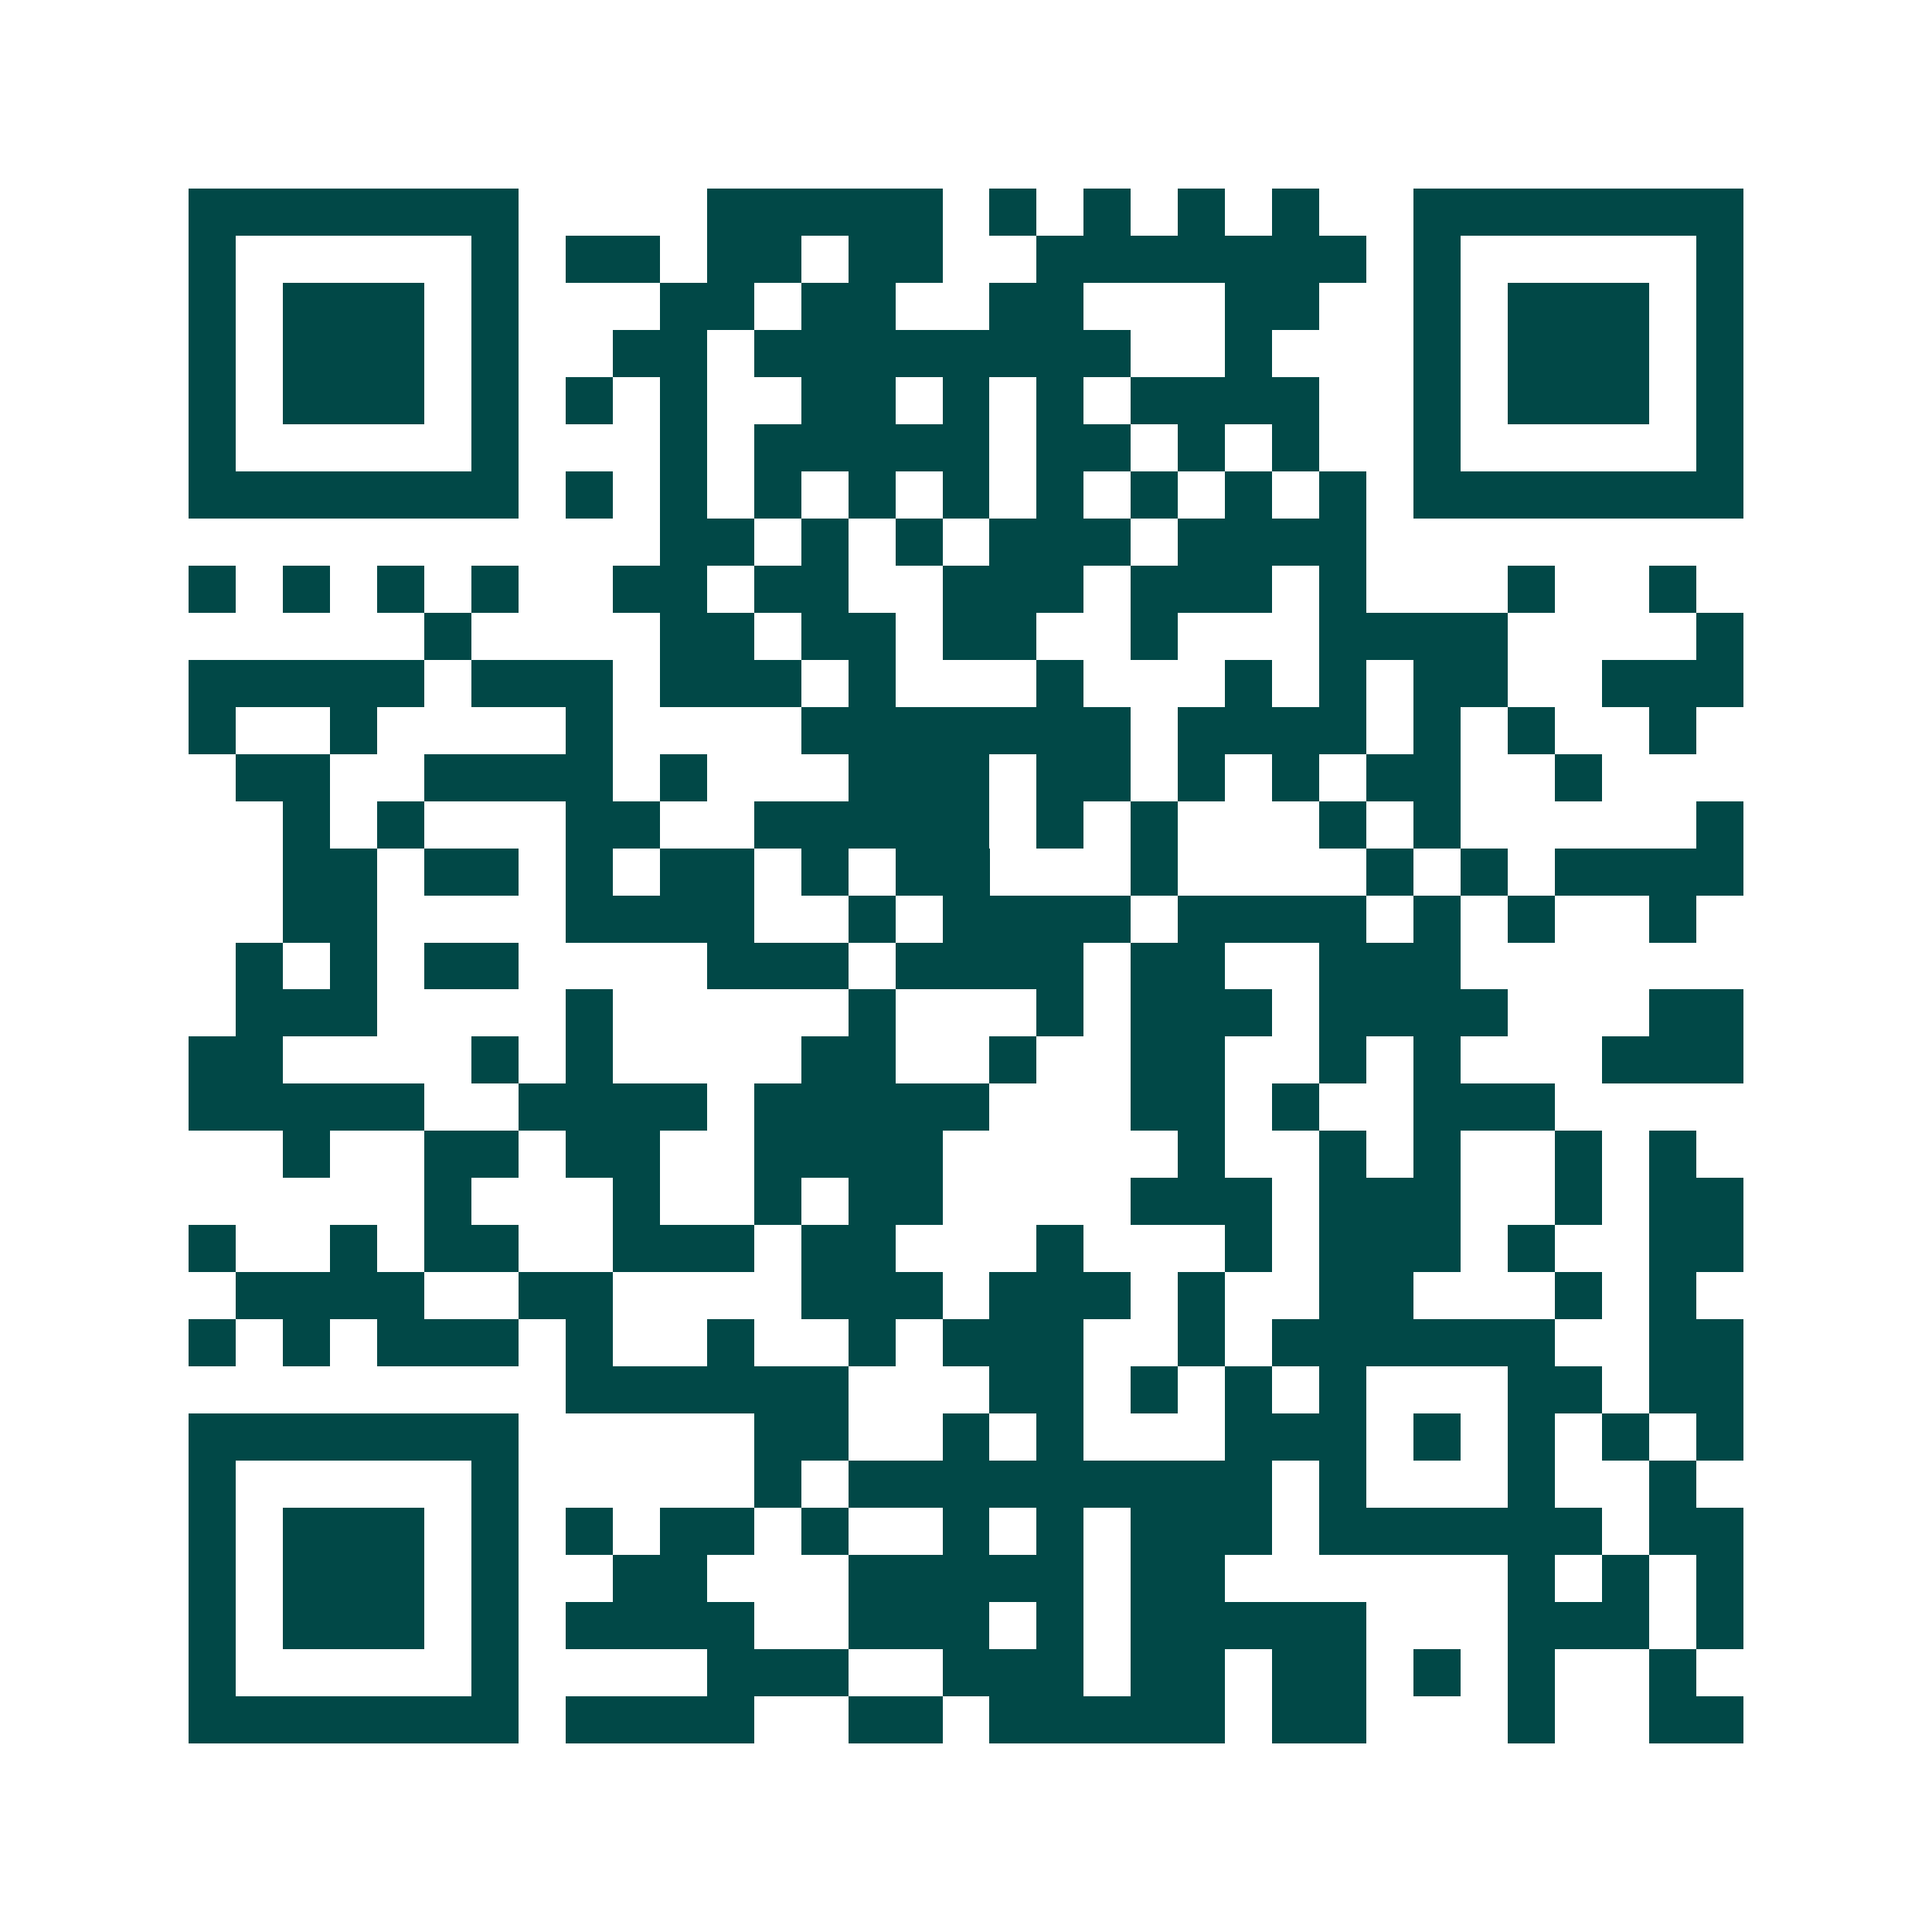 <svg xmlns="http://www.w3.org/2000/svg" width="200" height="200" viewBox="0 0 41 41" shape-rendering="crispEdges"><path fill="#ffffff" d="M0 0h41v41H0z"/><path stroke="#014847" d="M4 4.5h7m4 0h5m1 0h1m1 0h1m1 0h1m1 0h1m2 0h7M4 5.5h1m5 0h1m1 0h2m1 0h2m1 0h2m2 0h7m1 0h1m5 0h1M4 6.5h1m1 0h3m1 0h1m3 0h2m1 0h2m2 0h2m3 0h2m2 0h1m1 0h3m1 0h1M4 7.5h1m1 0h3m1 0h1m2 0h2m1 0h8m2 0h1m3 0h1m1 0h3m1 0h1M4 8.5h1m1 0h3m1 0h1m1 0h1m1 0h1m2 0h2m1 0h1m1 0h1m1 0h4m2 0h1m1 0h3m1 0h1M4 9.5h1m5 0h1m3 0h1m1 0h5m1 0h2m1 0h1m1 0h1m2 0h1m5 0h1M4 10.5h7m1 0h1m1 0h1m1 0h1m1 0h1m1 0h1m1 0h1m1 0h1m1 0h1m1 0h1m1 0h7M14 11.5h2m1 0h1m1 0h1m1 0h3m1 0h4M4 12.5h1m1 0h1m1 0h1m1 0h1m2 0h2m1 0h2m2 0h3m1 0h3m1 0h1m3 0h1m2 0h1M9 13.5h1m4 0h2m1 0h2m1 0h2m2 0h1m3 0h4m4 0h1M4 14.5h5m1 0h3m1 0h3m1 0h1m3 0h1m3 0h1m1 0h1m1 0h2m2 0h3M4 15.5h1m2 0h1m4 0h1m4 0h7m1 0h4m1 0h1m1 0h1m2 0h1M5 16.5h2m2 0h4m1 0h1m3 0h3m1 0h2m1 0h1m1 0h1m1 0h2m2 0h1M6 17.5h1m1 0h1m3 0h2m2 0h5m1 0h1m1 0h1m3 0h1m1 0h1m5 0h1M6 18.5h2m1 0h2m1 0h1m1 0h2m1 0h1m1 0h2m3 0h1m4 0h1m1 0h1m1 0h4M6 19.5h2m4 0h4m2 0h1m1 0h4m1 0h4m1 0h1m1 0h1m2 0h1M5 20.5h1m1 0h1m1 0h2m4 0h3m1 0h4m1 0h2m2 0h3M5 21.5h3m4 0h1m5 0h1m3 0h1m1 0h3m1 0h4m3 0h2M4 22.5h2m4 0h1m1 0h1m4 0h2m2 0h1m2 0h2m2 0h1m1 0h1m3 0h3M4 23.5h5m2 0h4m1 0h5m3 0h2m1 0h1m2 0h3M6 24.5h1m2 0h2m1 0h2m2 0h4m5 0h1m2 0h1m1 0h1m2 0h1m1 0h1M9 25.5h1m3 0h1m2 0h1m1 0h2m4 0h3m1 0h3m2 0h1m1 0h2M4 26.5h1m2 0h1m1 0h2m2 0h3m1 0h2m3 0h1m3 0h1m1 0h3m1 0h1m2 0h2M5 27.5h4m2 0h2m4 0h3m1 0h3m1 0h1m2 0h2m3 0h1m1 0h1M4 28.5h1m1 0h1m1 0h3m1 0h1m2 0h1m2 0h1m1 0h3m2 0h1m1 0h6m2 0h2M12 29.5h6m3 0h2m1 0h1m1 0h1m1 0h1m3 0h2m1 0h2M4 30.5h7m5 0h2m2 0h1m1 0h1m3 0h3m1 0h1m1 0h1m1 0h1m1 0h1M4 31.5h1m5 0h1m5 0h1m1 0h9m1 0h1m3 0h1m2 0h1M4 32.5h1m1 0h3m1 0h1m1 0h1m1 0h2m1 0h1m2 0h1m1 0h1m1 0h3m1 0h6m1 0h2M4 33.5h1m1 0h3m1 0h1m2 0h2m3 0h5m1 0h2m6 0h1m1 0h1m1 0h1M4 34.5h1m1 0h3m1 0h1m1 0h4m2 0h3m1 0h1m1 0h5m3 0h3m1 0h1M4 35.5h1m5 0h1m4 0h3m2 0h3m1 0h2m1 0h2m1 0h1m1 0h1m2 0h1M4 36.5h7m1 0h4m2 0h2m1 0h5m1 0h2m3 0h1m2 0h2"/></svg>
